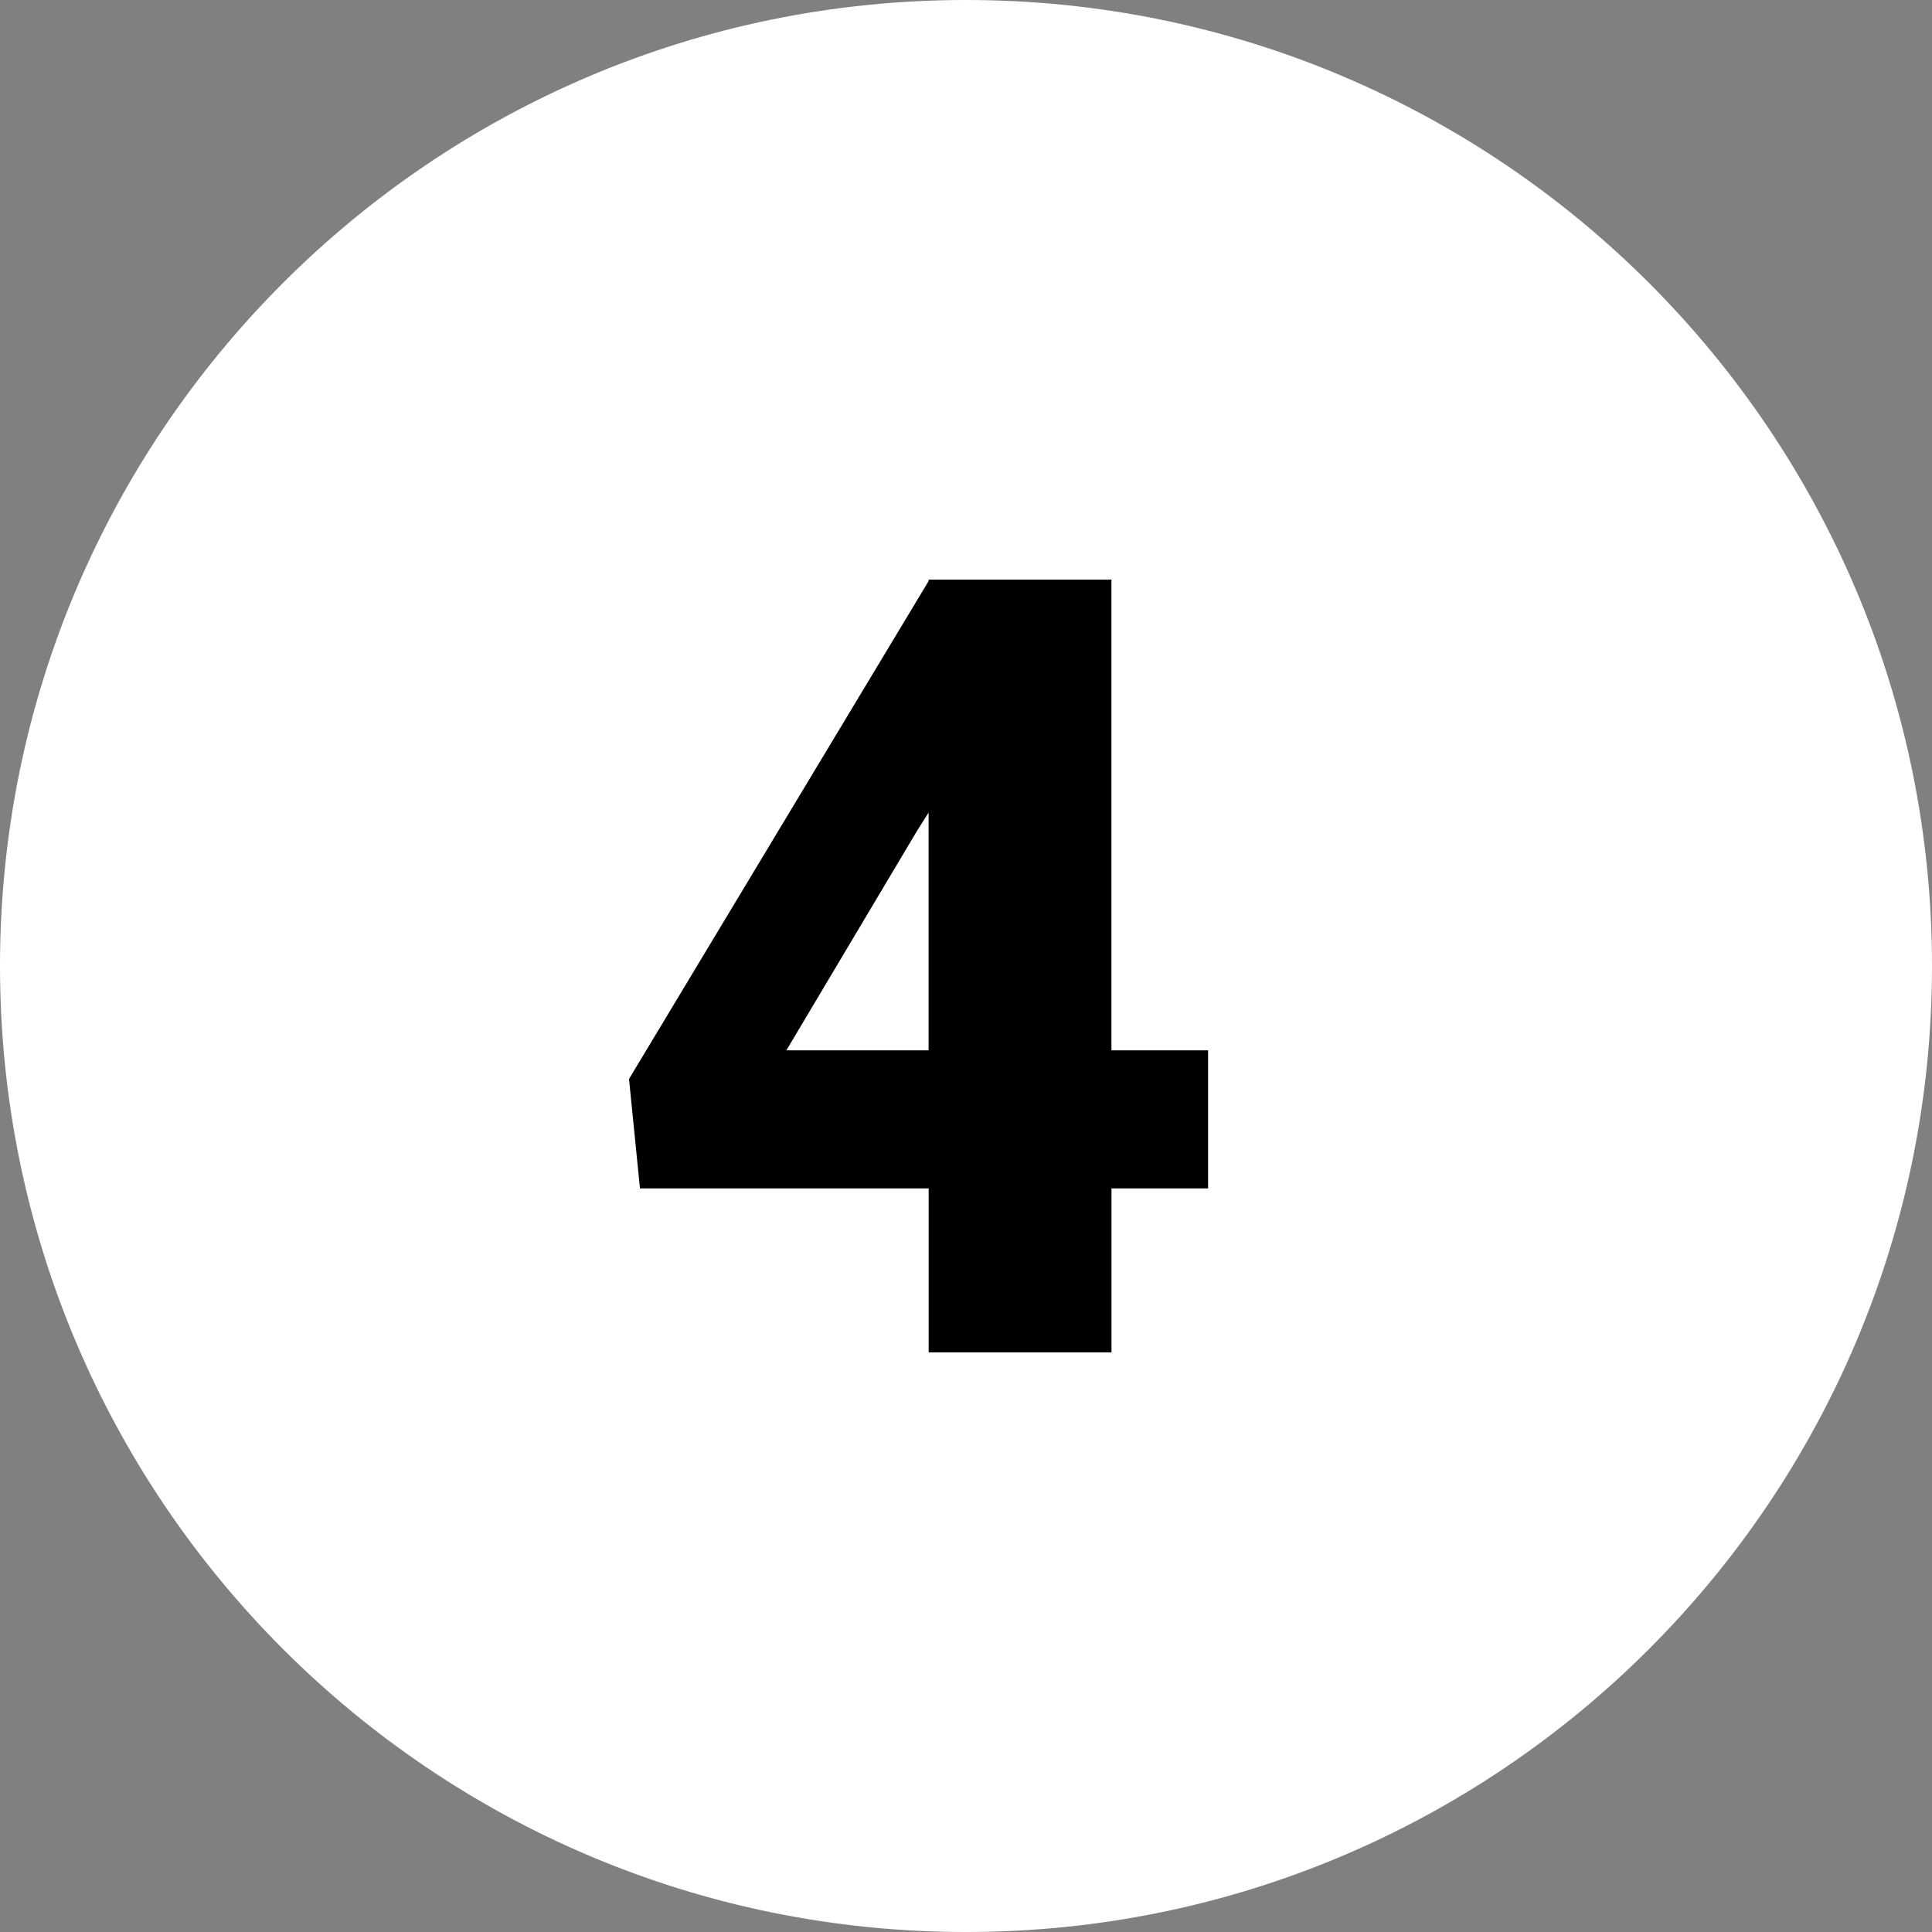 <?xml version="1.0" encoding="UTF-8" standalone="no"?><svg xmlns="http://www.w3.org/2000/svg" xmlns:xlink="http://www.w3.org/1999/xlink" fill="#000000" height="40" preserveAspectRatio="xMidYMid meet" version="1" viewBox="4.0 4.0 40.0 40.0" width="40" zoomAndPan="magnify"><rect x="4.0" y="4.0" width="40.0" height="40.0" fill="#808080" stroke="none"/><g id="change1_1"><path d="M44,24c0,11.044-8.956,20-20,20S4,35.044,4,24S12.956,4,24,4S44,12.956,44,24z" fill="#ffffff"/></g><g id="change2_1"><path d="M27.012,25.746h2v2.859h-2V32h-3.785v-3.395H17.25l-0.227-2.266l6.203-10.309V16h3.785V25.746z M20.281,25.746h2.945v-4.922l-0.238,0.375L20.281,25.746z" fill="#000000"/></g></svg>
